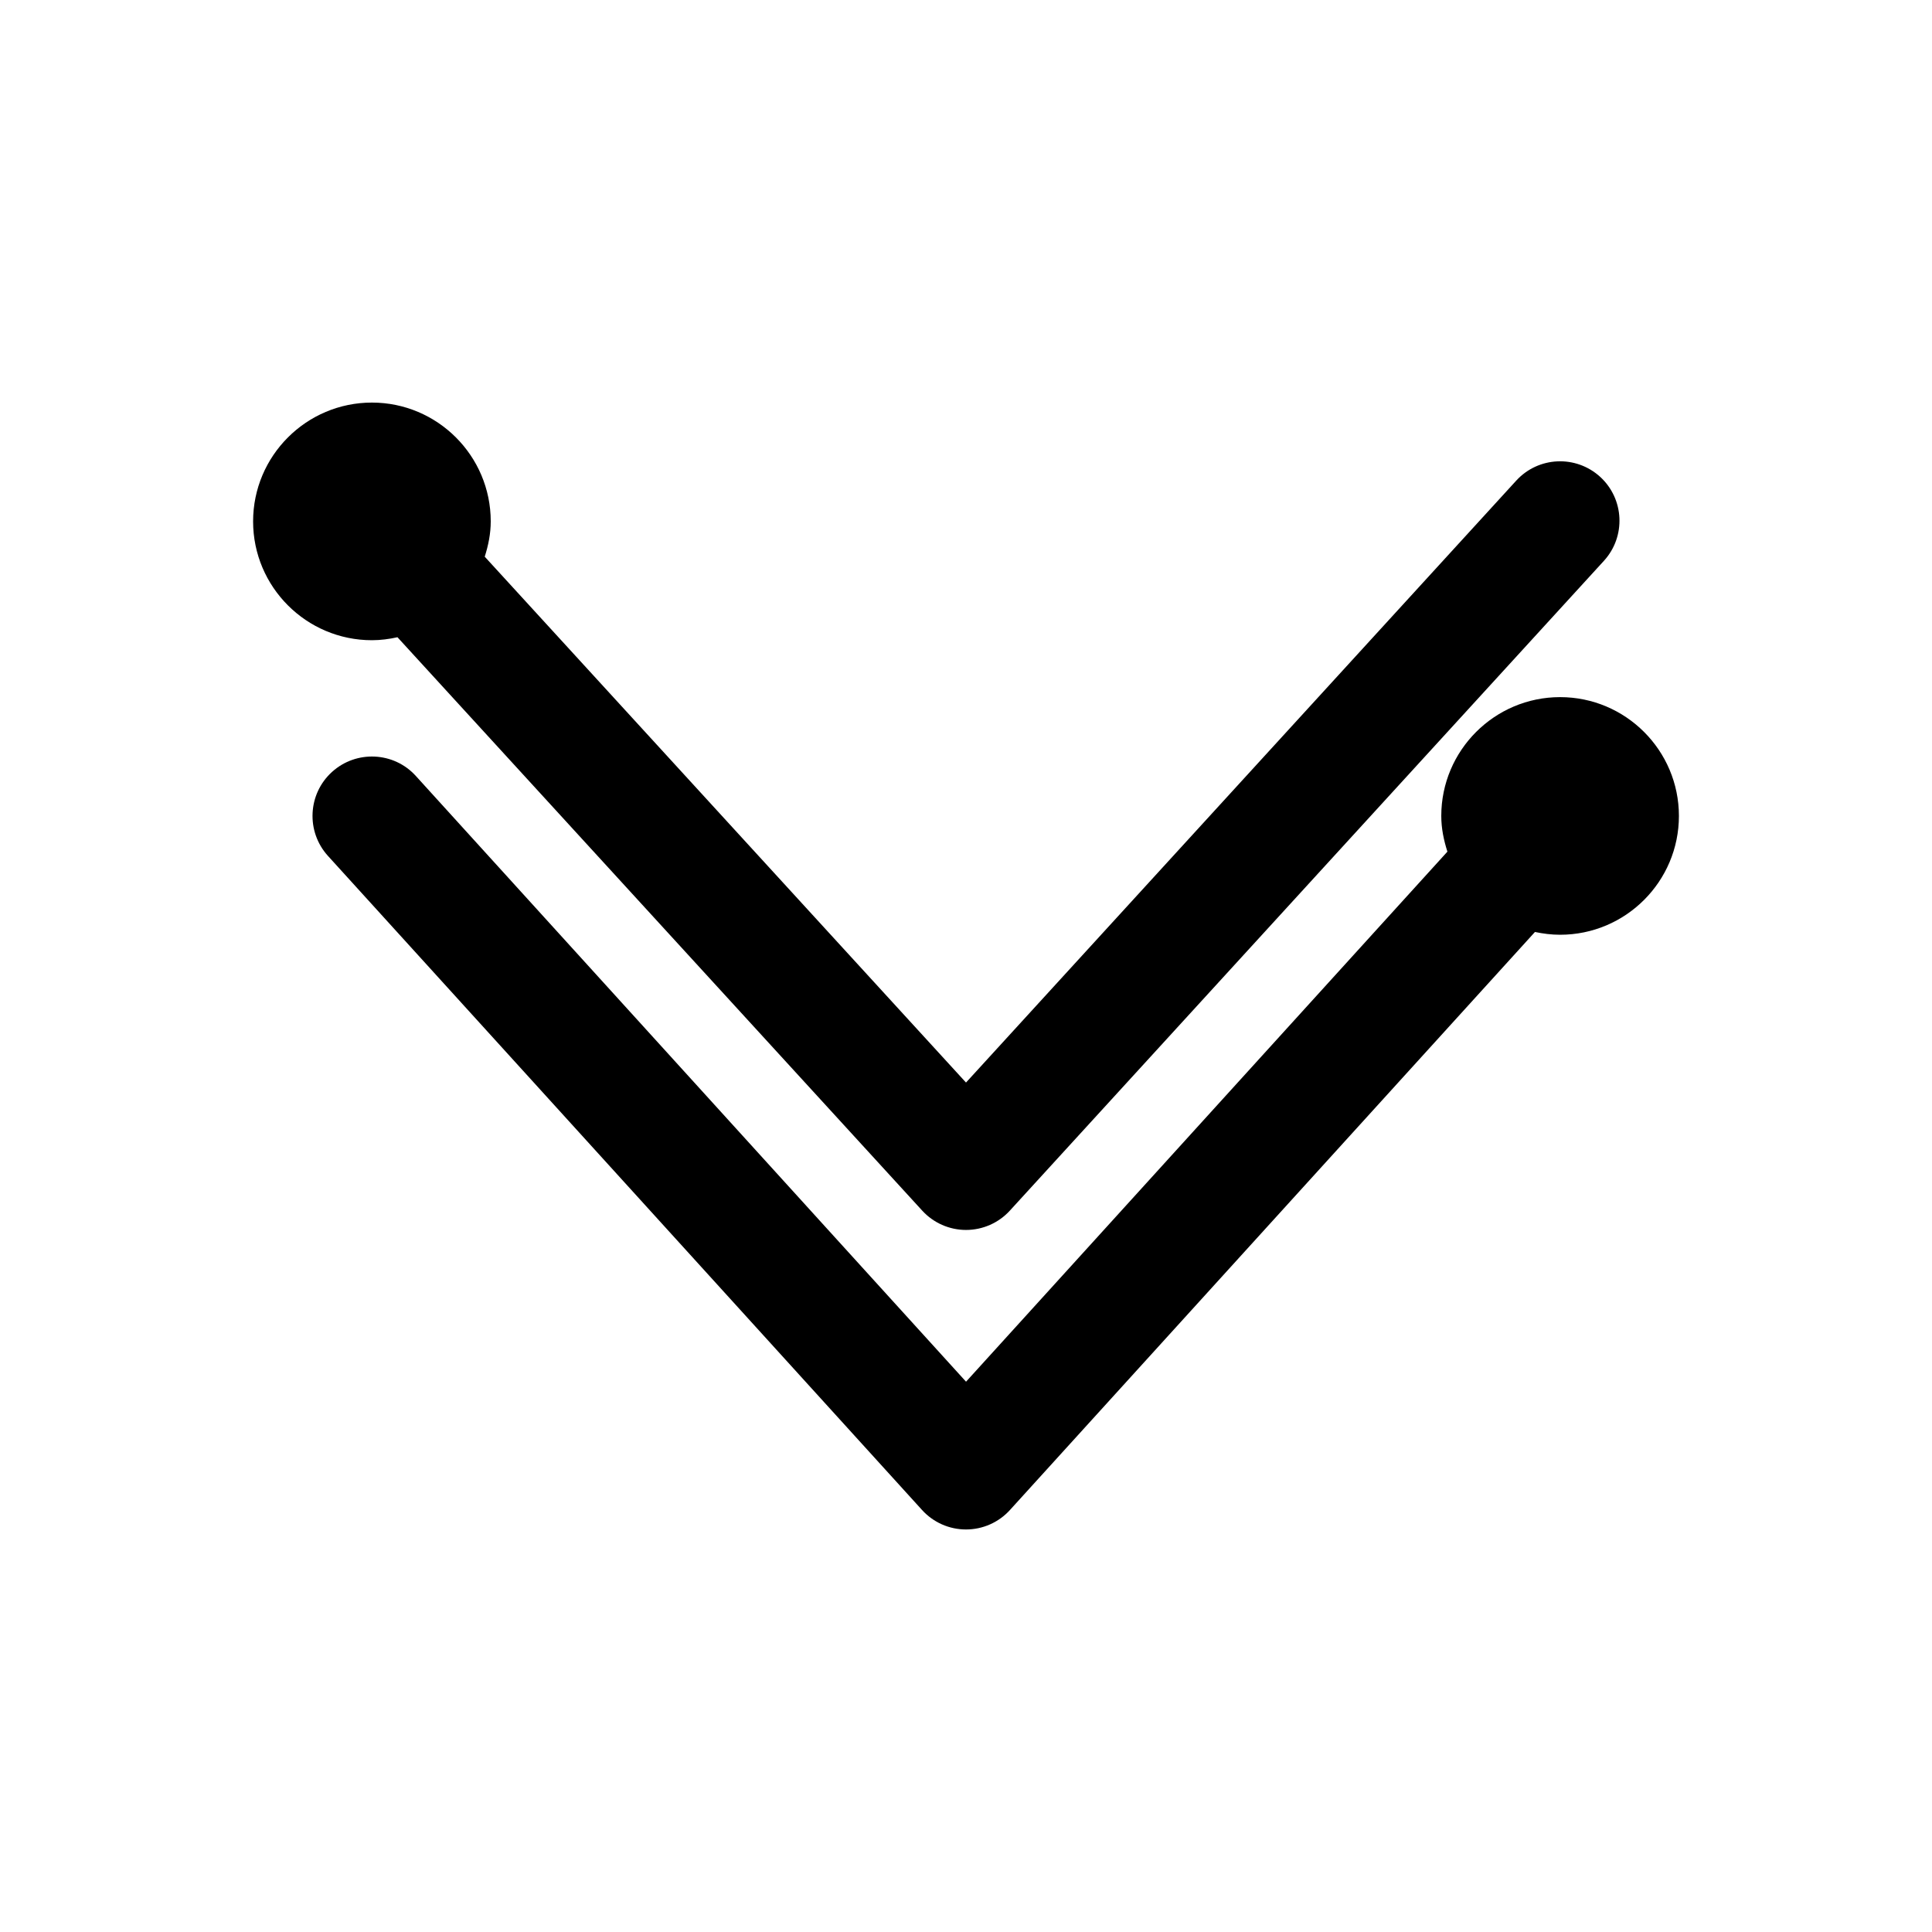 <?xml version="1.0" encoding="UTF-8"?>
<!-- Uploaded to: SVG Repo, www.svgrepo.com, Generator: SVG Repo Mixer Tools -->
<svg fill="#000000" width="800px" height="800px" version="1.1" viewBox="144 144 512 512" xmlns="http://www.w3.org/2000/svg">
 <path d="m588.93 360.23c0 17.367-14.121 31.488-31.488 31.488-2.297 0-4.504-0.285-6.66-0.738l-139.13 153.18c-2.977 3.289-7.211 5.164-11.652 5.164s-8.676-1.875-11.652-5.164l-157.44-173.34c-5.84-6.438-5.367-16.406 1.07-22.246 6.422-5.824 16.391-5.383 22.23 1.07l145.8 160.52 127.57-140.47c-0.961-3.008-1.625-6.141-1.625-9.461 0-17.367 14.121-31.488 31.488-31.488s31.488 14.121 31.488 31.488zm-339.6-47.359 139.07 151.96c2.977 3.258 7.195 5.117 11.602 5.117 4.426 0 8.645-1.859 11.617-5.117l157.44-172.21c5.856-6.422 5.414-16.375-0.992-22.246-6.422-5.856-16.359-5.434-22.246 0.992l-145.82 159.52-127.54-139.36c0.945-2.977 1.59-6.078 1.59-9.352 0-17.367-14.121-31.488-31.488-31.488-17.367 0-31.488 14.121-31.488 31.488s14.121 31.488 31.488 31.488c2.312-0.004 4.582-0.301 6.769-0.789z"/>
</svg>